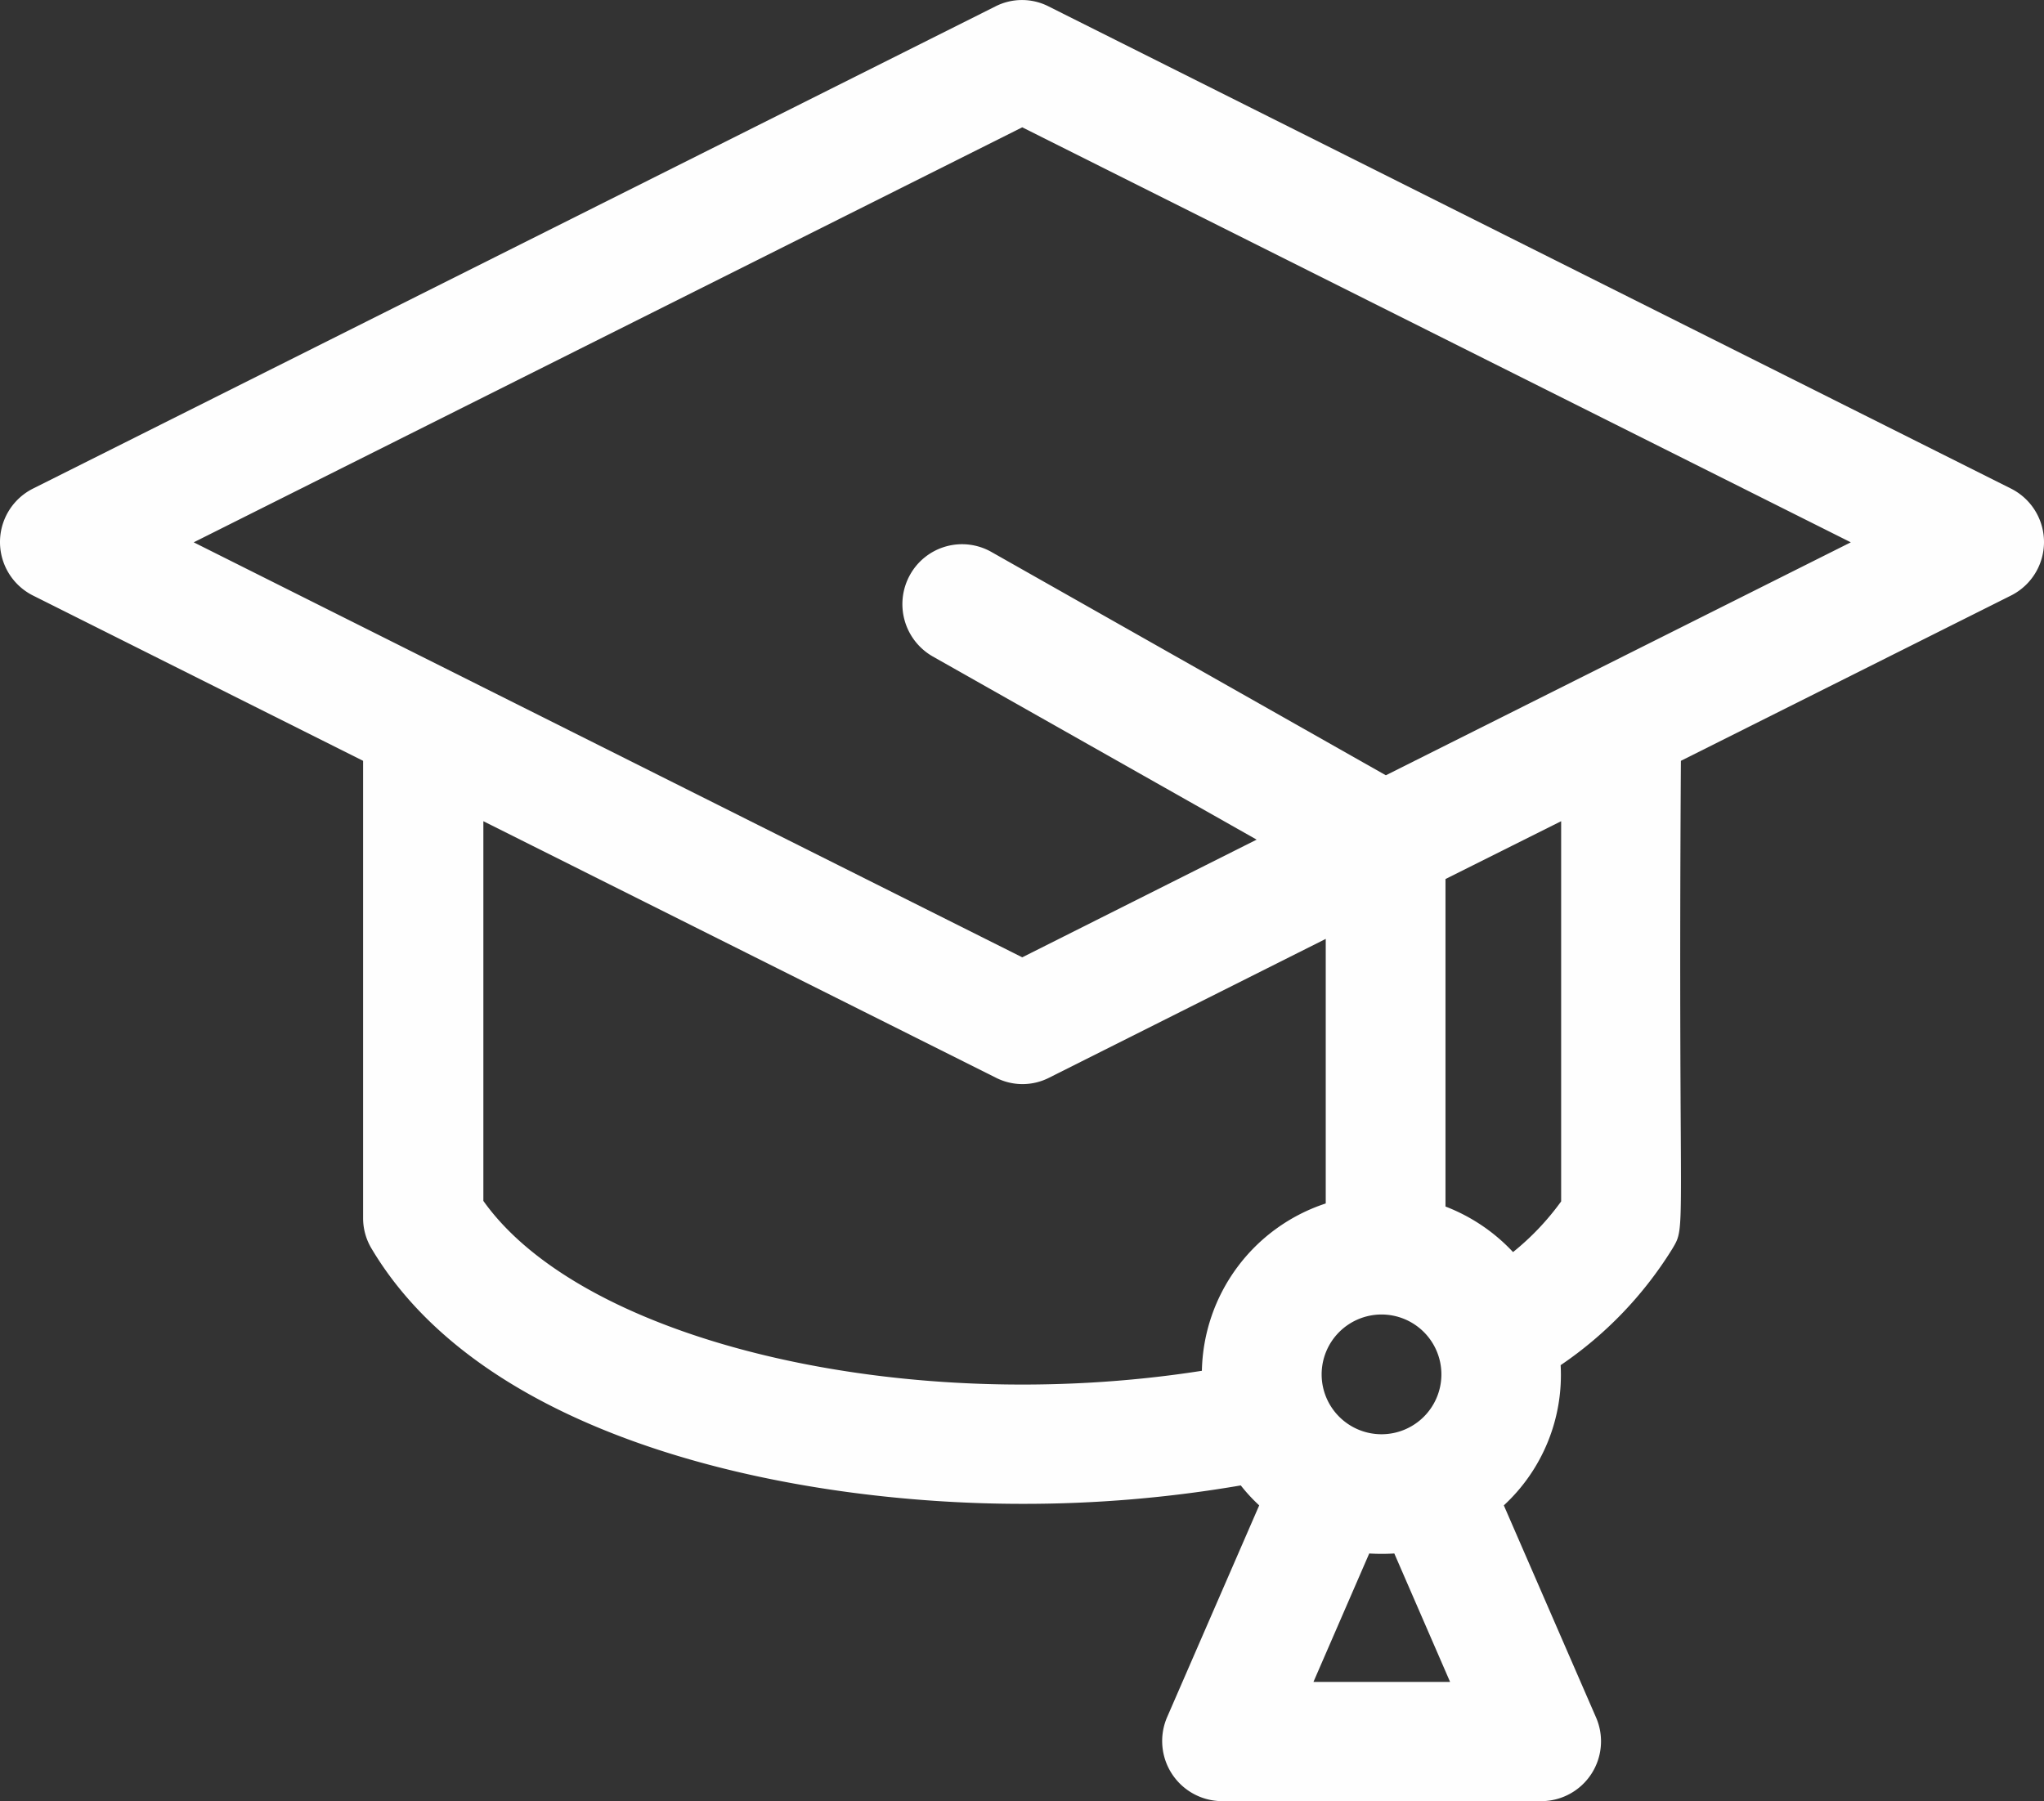 <svg xmlns="http://www.w3.org/2000/svg" width="39.94" height="35.197" viewBox="0 0 39.94 35.197"><rect x="0" y="0" width="39.94" height="35.197" fill="#333333" stroke="none"/><path d="M52.28,24.9l-18.8-9.42a1.145,1.145,0,0,0-1.05,0L13.63,24.9a1.169,1.169,0,0,0,0,2.09l6.45,3.23v8.94a1.158,1.158,0,0,0,.17.6c2.25,3.77,8.28,4.98,12.71,4.98a25.024,25.024,0,0,0,4.27-.36,3.328,3.328,0,0,0,.36.39l-1.8,4.14a1.175,1.175,0,0,0,1.07,1.64H43.1a1.169,1.169,0,0,0,1.07-1.64l-1.8-4.14a3.468,3.468,0,0,0,1.11-2.74,7.546,7.546,0,0,0,2.18-2.27c.29-.49.11-.08.17-9.54l6.45-3.23a1.169,1.169,0,0,0,0-2.09h0ZM22.43,38.82V31.4l10.01,5.01a1.145,1.145,0,0,0,1.05,0l5.4-2.71v5.17a3.517,3.517,0,0,0-2.42,3.27c-5.81.91-12.08-.56-14.04-3.32h0Zm17.55,2.22a1.17,1.17,0,1,1-1.17,1.17,1.171,1.171,0,0,1,1.17-1.17Zm1.34,7.18H38.65l1.09-2.51a4.006,4.006,0,0,0,.49,0Zm2.17-9.39a5.117,5.117,0,0,1-.94.99,3.545,3.545,0,0,0-1.32-.89v-6.4l2.26-1.13v7.43ZM40.06,30.5l-7.7-4.36a1.163,1.163,0,0,0-1.59.44,1.177,1.177,0,0,0,.44,1.6l6.33,3.58-4.58,2.3L16.77,25.95l16.19-8.11,16.19,8.11L40.07,30.5ZM40.06,30.5Z" transform="translate(-12.985 -15.352)" fill="#fefefe"/></svg>
